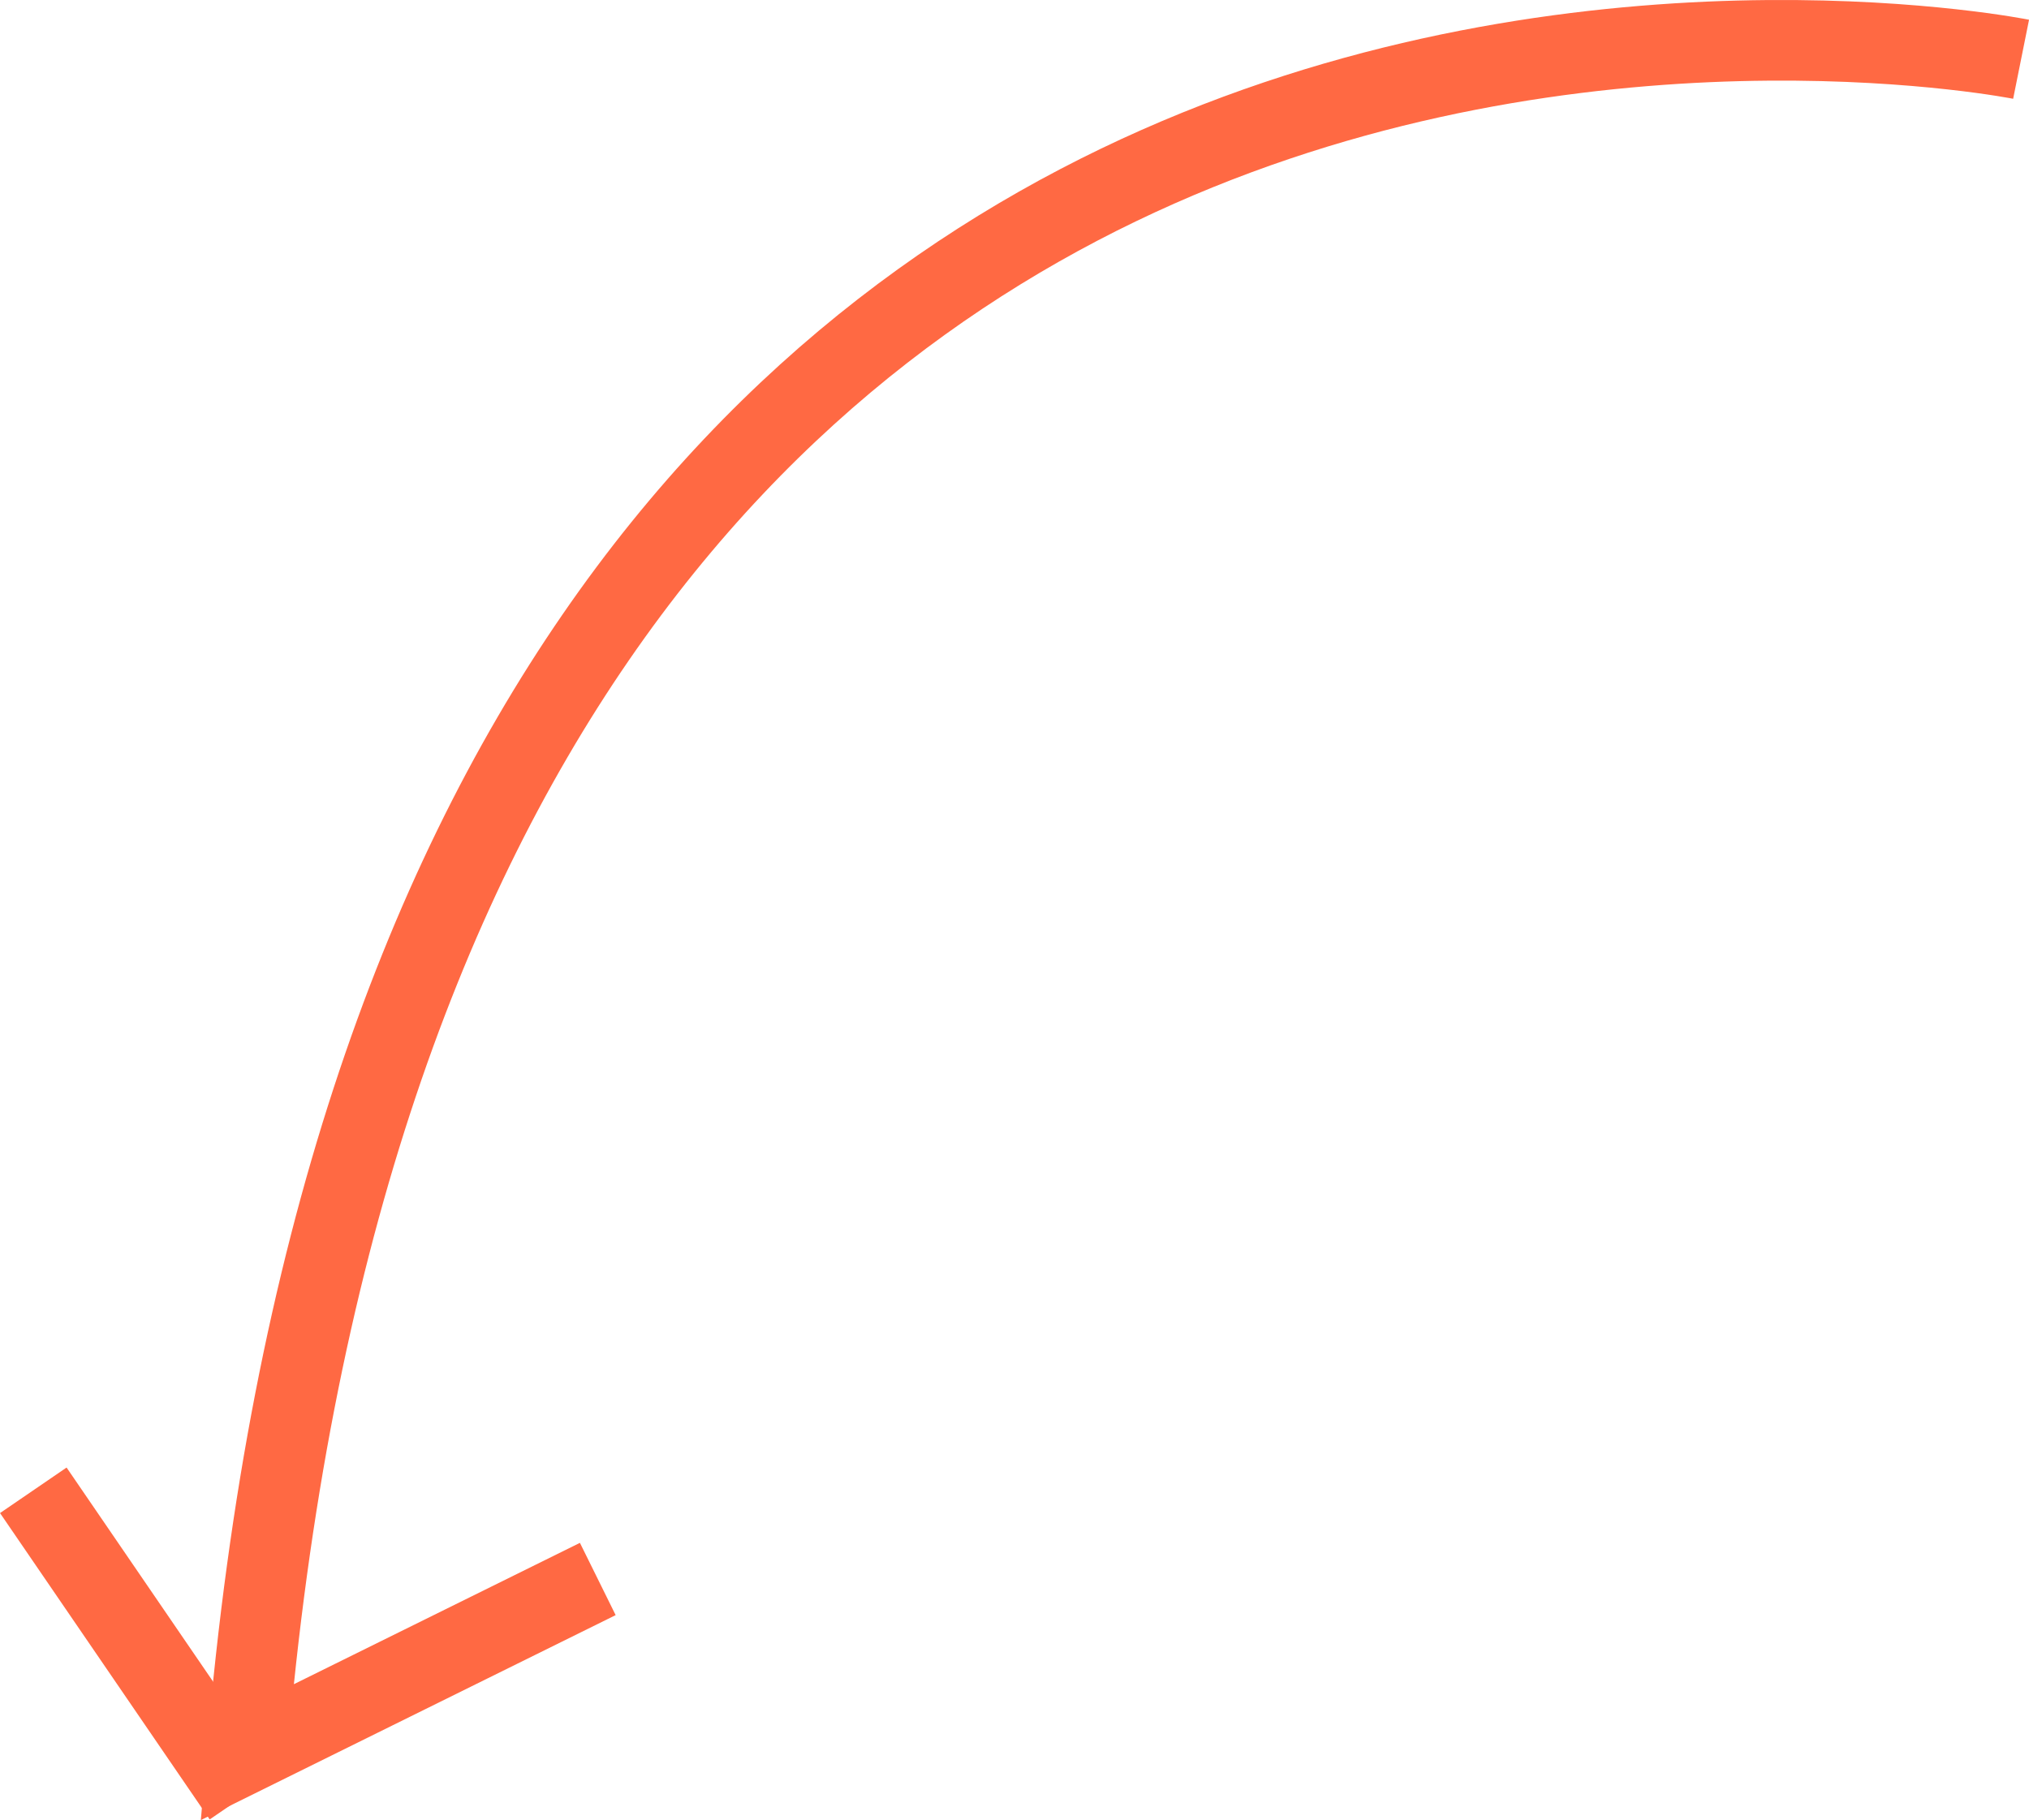 <svg xmlns="http://www.w3.org/2000/svg" viewBox="0 0 251.61 225.76"><defs><style>.cls-1{fill:none;stroke:#ff6943;stroke-miterlimit:10;stroke-width:10px;}</style></defs><title>arrow2</title><g id="Layer_2" data-name="Layer 2"><g id="Layer_2-2" data-name="Layer 2"><path class="cls-1" d="M250.63,7.35s-199-40-220,210l43.5-21.5"/><line class="cls-1" x1="4.13" y1="184.85" x2="30.13" y2="222.85"/></g></g></svg>